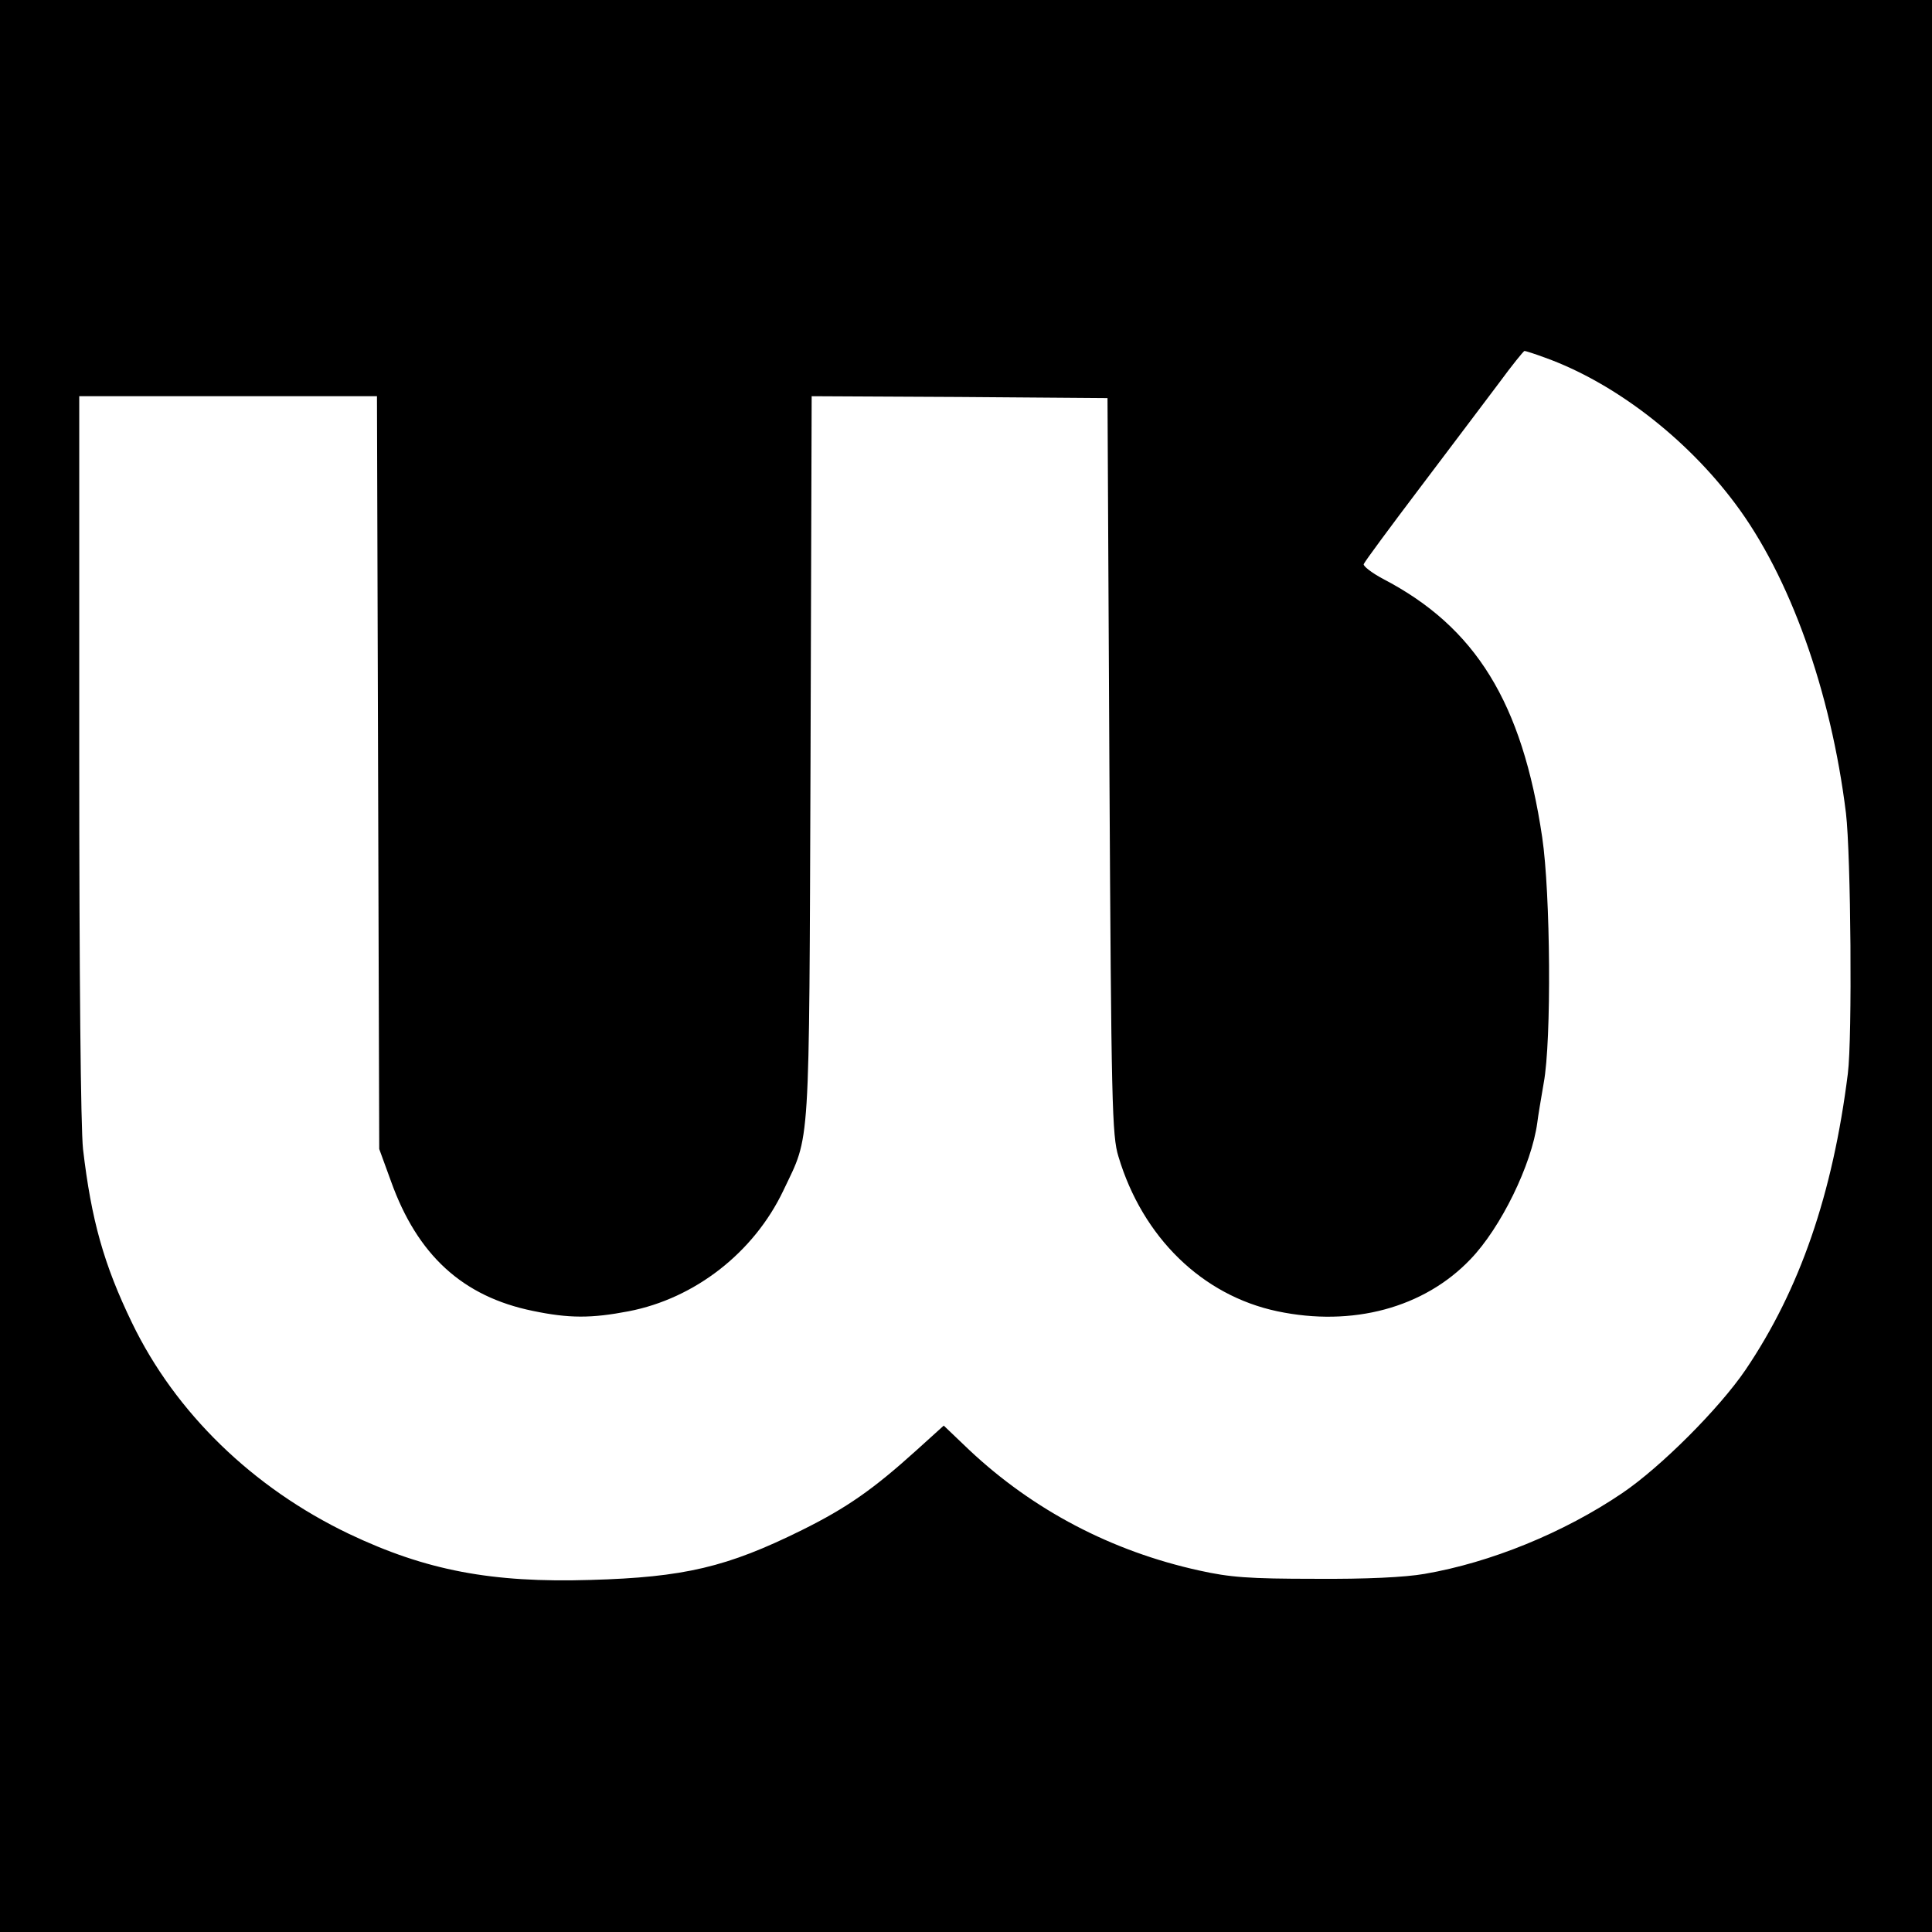 <?xml version="1.0" standalone="no"?>
<!DOCTYPE svg PUBLIC "-//W3C//DTD SVG 20010904//EN"
 "http://www.w3.org/TR/2001/REC-SVG-20010904/DTD/svg10.dtd">
<svg version="1.0" xmlns="http://www.w3.org/2000/svg"
 width="512pt" height="512pt" viewBox="0 0 512 512"
 preserveAspectRatio="xMidYMid meet">
<g transform="translate(0,512) scale(0.1,-0.1)"
fill="#000000" stroke="none">
<path d="M0 2560 l0 -2560 2560 0 2560 0 0 2560 0 2560 -2560 0 -2560 0 0
-2560z m4095 1612 c183 -66 373 -212 503 -386 145 -193 254 -497 294 -821 13
-110 17 -595 5 -690 -40 -319 -127 -572 -271 -785 -70 -103 -225 -258 -327
-327 -155 -105 -349 -184 -524 -214 -52 -9 -154 -14 -290 -13 -176 0 -226 4
-307 22 -232 51 -440 160 -610 320 l-67 64 -73 -66 c-114 -103 -184 -152 -303
-211 -198 -98 -312 -125 -560 -132 -262 -8 -436 25 -640 122 -255 122 -460
321 -575 559 -75 155 -108 273 -130 461 -6 56 -10 457 -10 1043 l0 952 395 0
394 0 3 -997 3 -998 31 -85 c70 -196 190 -306 376 -344 96 -20 155 -20 254 -1
176 34 332 156 410 320 72 152 68 85 72 1148 l3 957 392 -2 392 -3 5 -975 c5
-900 7 -980 24 -1035 64 -214 222 -368 421 -410 199 -42 389 9 512 138 80 83
162 250 177 362 2 17 10 64 17 105 21 112 18 503 -4 651 -53 357 -176 557
-422 685 -30 16 -53 34 -51 39 2 6 70 98 151 205 81 107 175 232 209 277 33
45 63 82 66 83 3 0 28 -8 55 -18z"/>
</g>
</svg>
